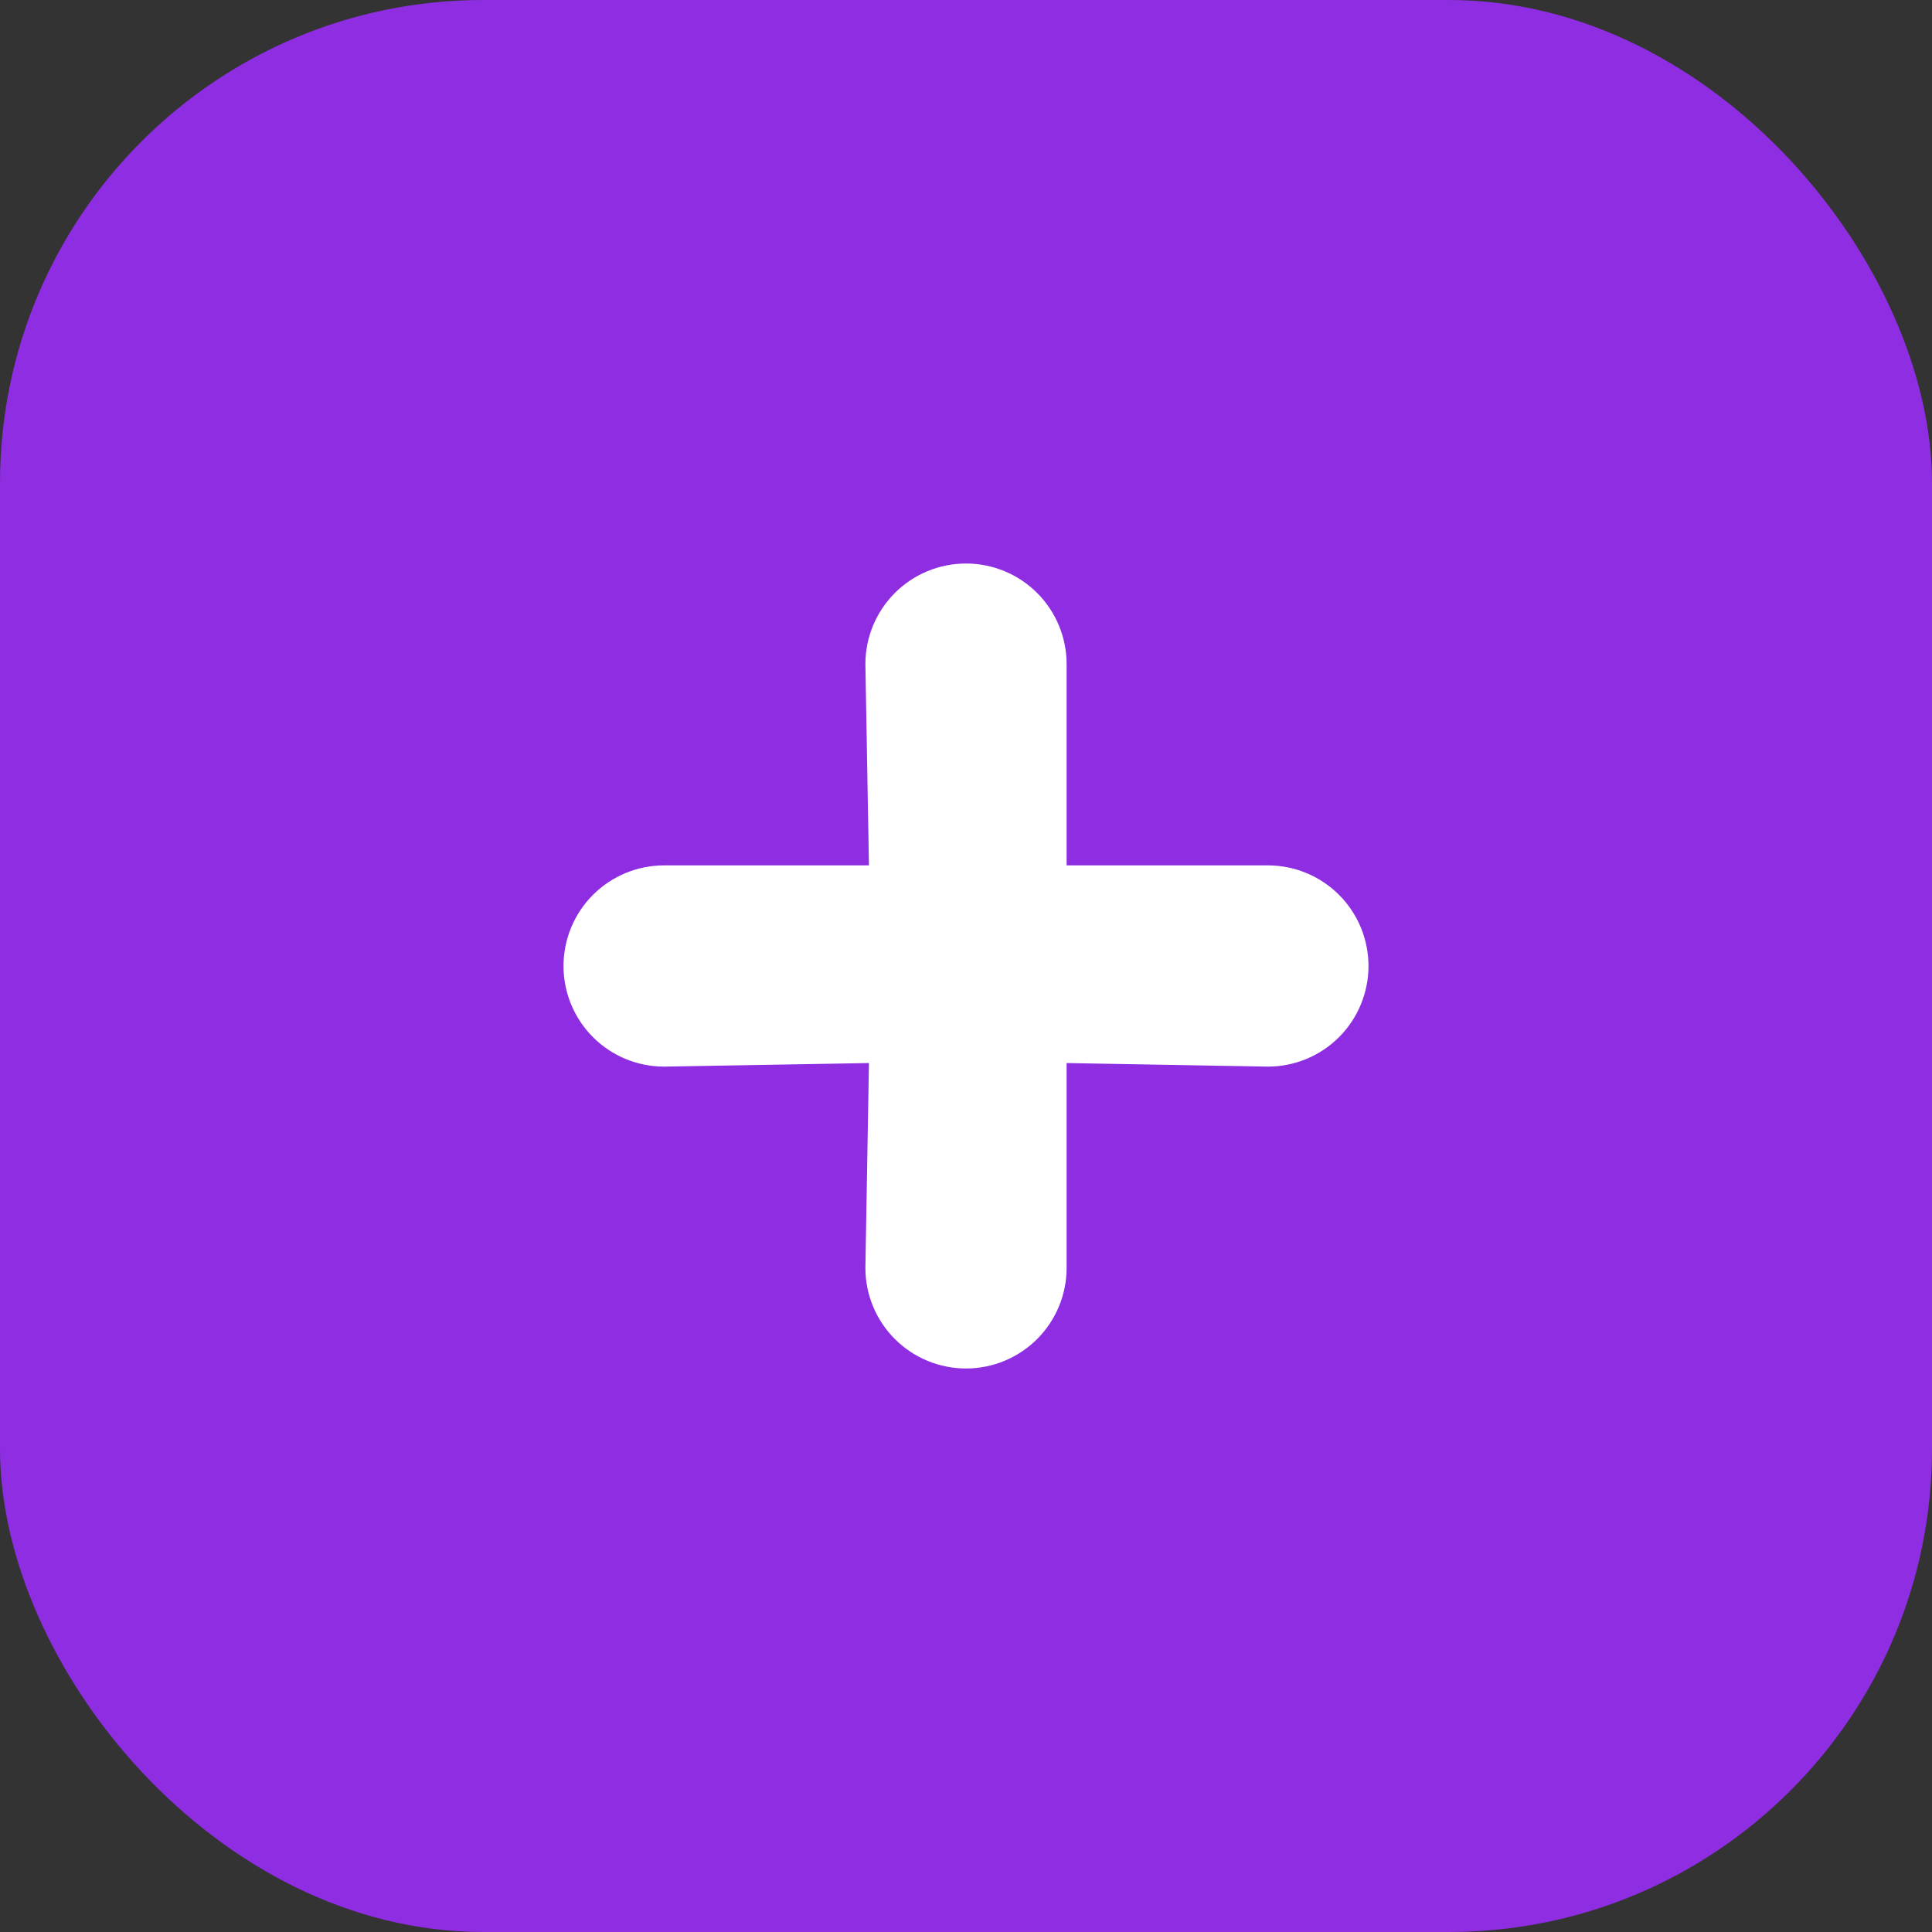 <svg width="64" height="64" viewBox="0 0 64 64" fill="none" xmlns="http://www.w3.org/2000/svg">
<rect x="0" y="0" width="64" height="64" fill="#333333" stroke="none"/>
<rect width="64" height="64" rx="16" fill="#8E2DE2"/>
<path d="M42 28.667H35.333V22C35.333 21.116 34.982 20.268 34.357 19.643C33.732 19.018 32.884 18.667 32 18.667C31.116 18.667 30.268 19.018 29.643 19.643C29.018 20.268 28.667 21.116 28.667 22L28.785 28.667H22C21.116 28.667 20.268 29.018 19.643 29.643C19.018 30.268 18.667 31.116 18.667 32C18.667 32.884 19.018 33.732 19.643 34.357C20.268 34.982 21.116 35.333 22 35.333L28.785 35.215L28.667 42C28.667 42.884 29.018 43.732 29.643 44.357C30.268 44.982 31.116 45.333 32 45.333C32.884 45.333 33.732 44.982 34.357 44.357C34.982 43.732 35.333 42.884 35.333 42V35.215L42 35.333C42.884 35.333 43.732 34.982 44.357 34.357C44.982 33.732 45.333 32.884 45.333 32C45.333 31.116 44.982 30.268 44.357 29.643C43.732 29.018 42.884 28.667 42 28.667Z" fill="white"/>
</svg>

